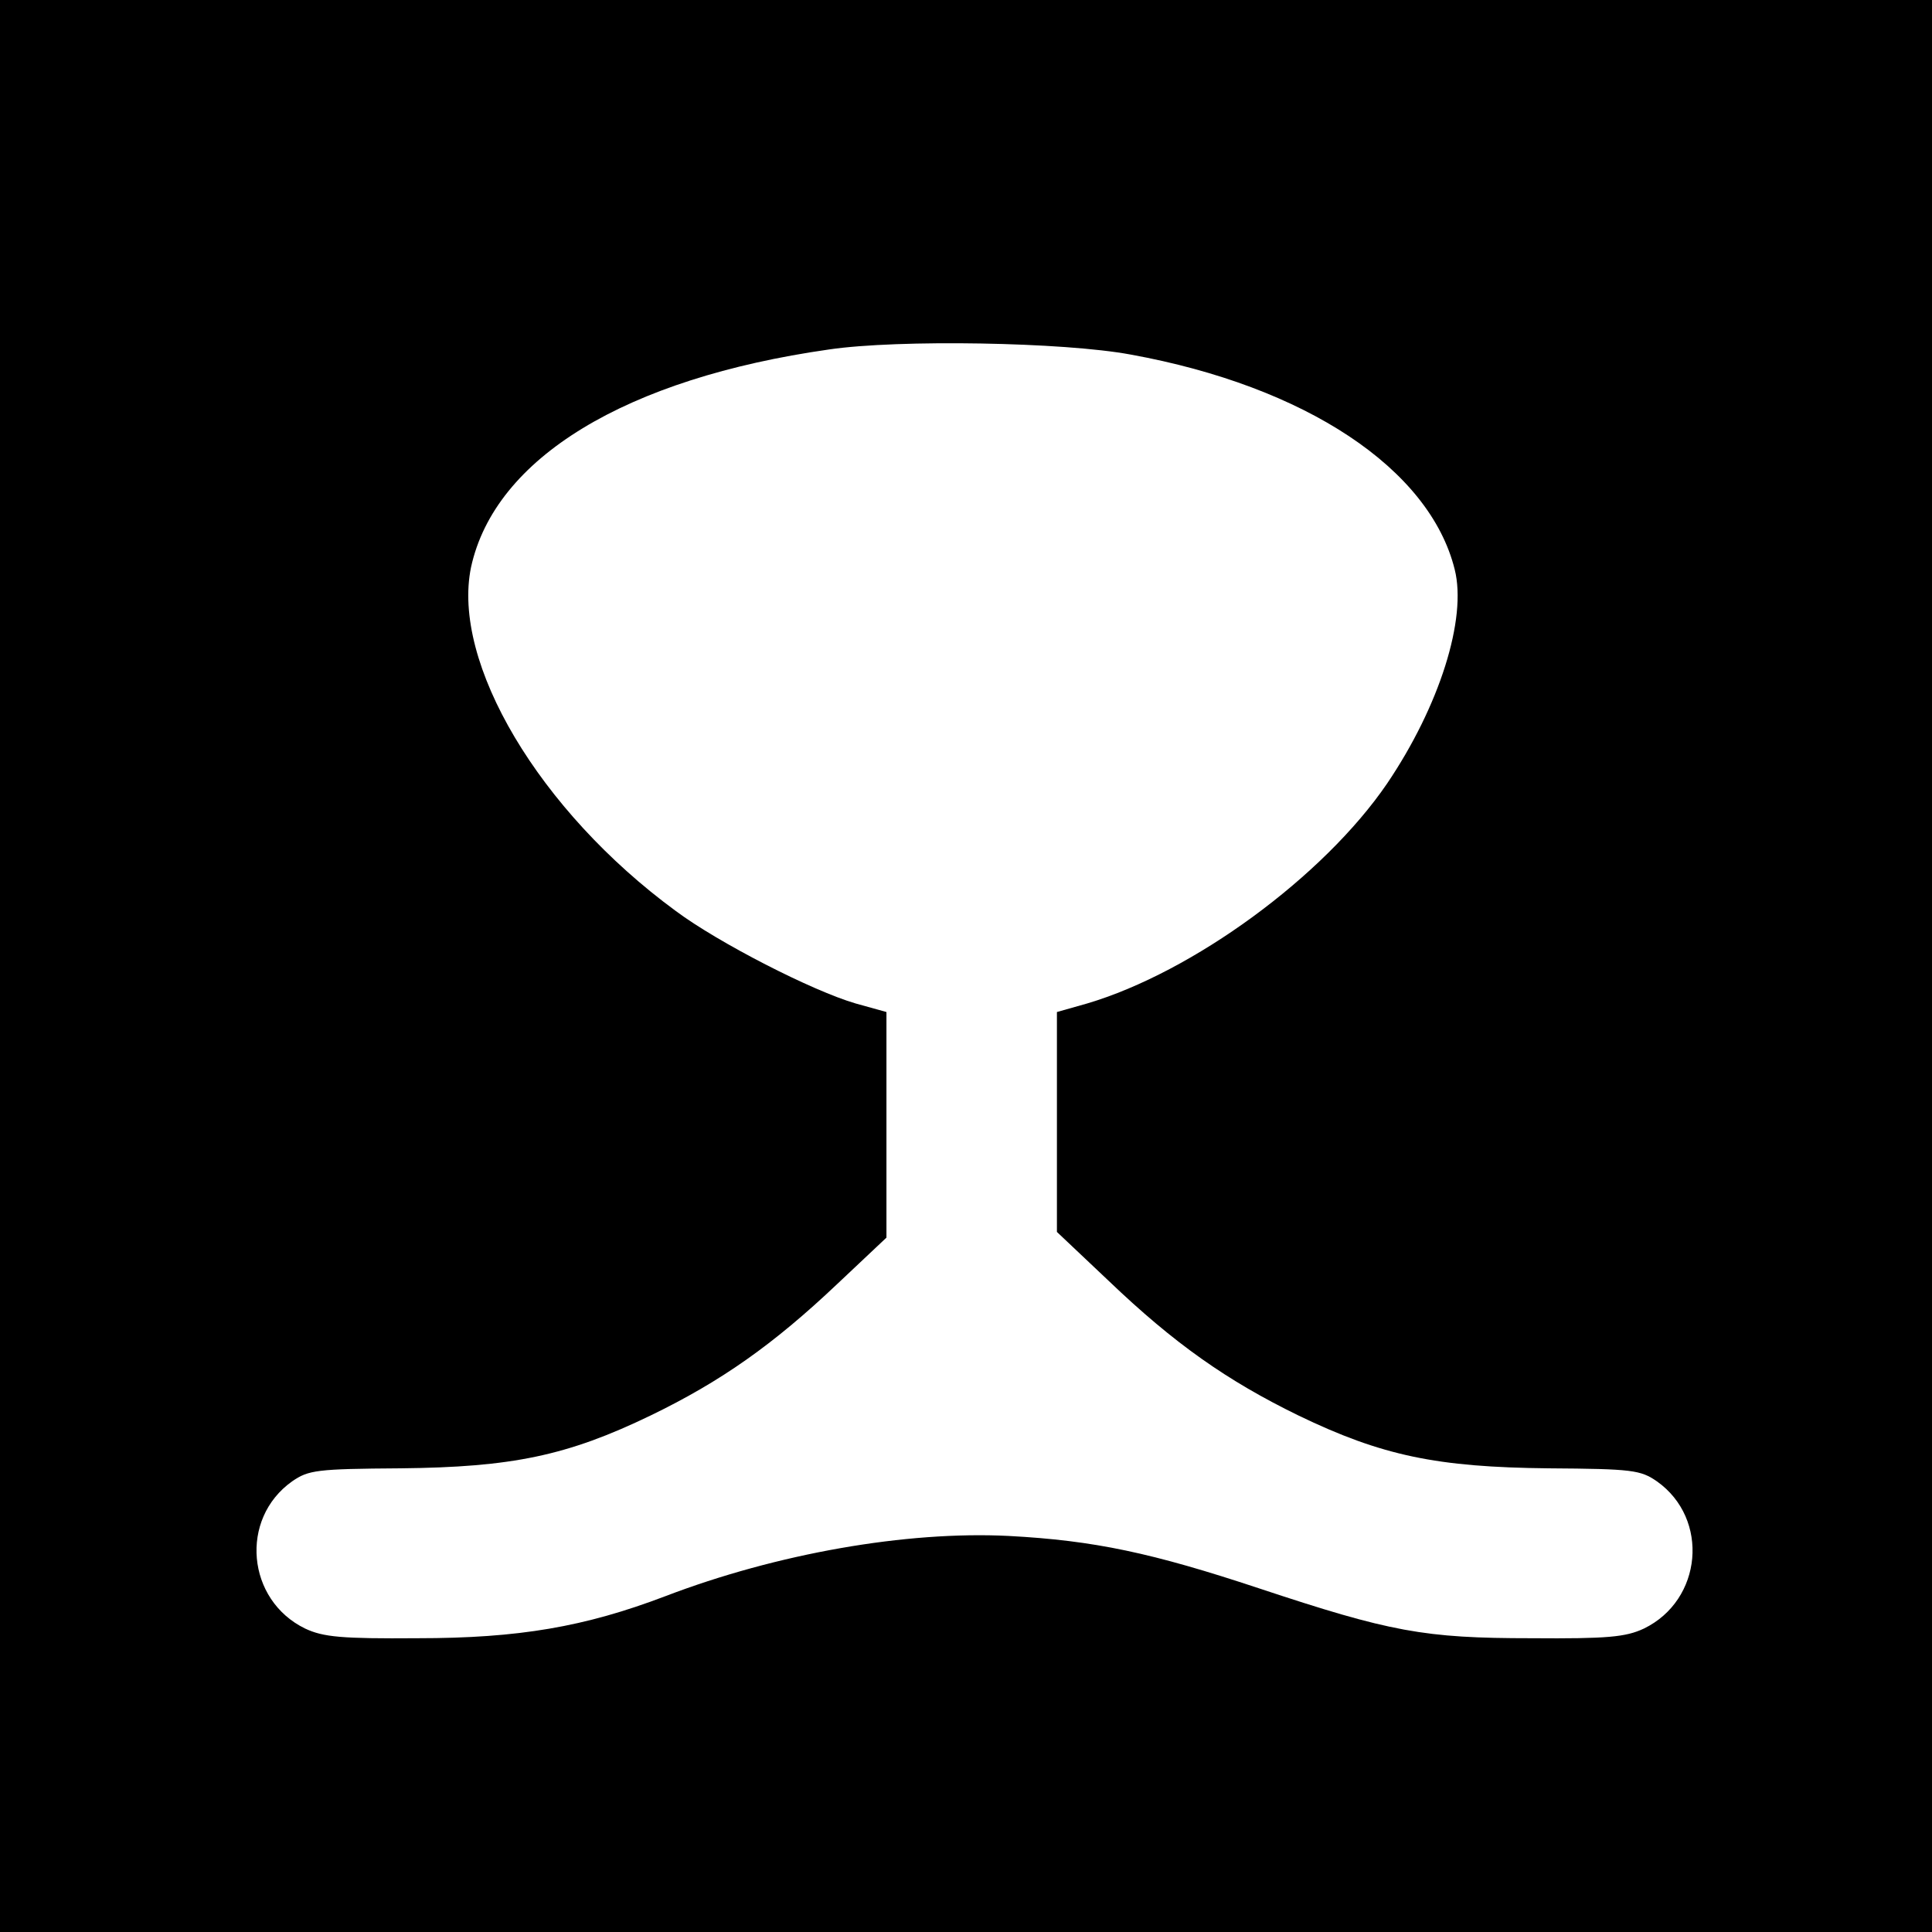 <?xml version="1.0" standalone="no"?>
<!DOCTYPE svg PUBLIC "-//W3C//DTD SVG 20010904//EN"
 "http://www.w3.org/TR/2001/REC-SVG-20010904/DTD/svg10.dtd">
<svg version="1.0" xmlns="http://www.w3.org/2000/svg"
 width="340pt" height="340pt" viewBox="0 0 340 340"
 preserveAspectRatio="xMidYMid meet">
<g transform="translate(0,340) scale(0.1,-0.1)"
fill="#000000" stroke="none">
<path d="M0 1700 l0 -1700 1700 0 1700 0 0 1700 0 1700 -1700 0 -1700 0 0
-1700z m1990 1076 c308 -56 526 -201 570 -378 22 -87 -27 -241 -119 -377 -112
-164 -342 -332 -528 -387 l-53 -15 0 -194 0 -193 91 -86 c116 -111 209 -176
334 -237 147 -71 244 -91 440 -93 148 -1 162 -3 191 -23 93 -66 80 -209 -23
-259 -32 -15 -64 -18 -198 -17 -189 0 -248 11 -480 88 -187 62 -289 84 -440
92 -180 9 -408 -31 -604 -106 -142 -54 -258 -74 -436 -74 -134 -1 -166 2 -198
17 -103 50 -116 193 -23 259 29 20 43 22 191 23 196 2 293 22 440 93 124 60
216 125 328 231 l87 82 0 198 0 199 -54 15 c-76 22 -242 107 -317 163 -240
176 -395 437 -360 605 42 192 272 332 630 383 122 18 413 13 531 -9z"/>
</g>
</svg>

